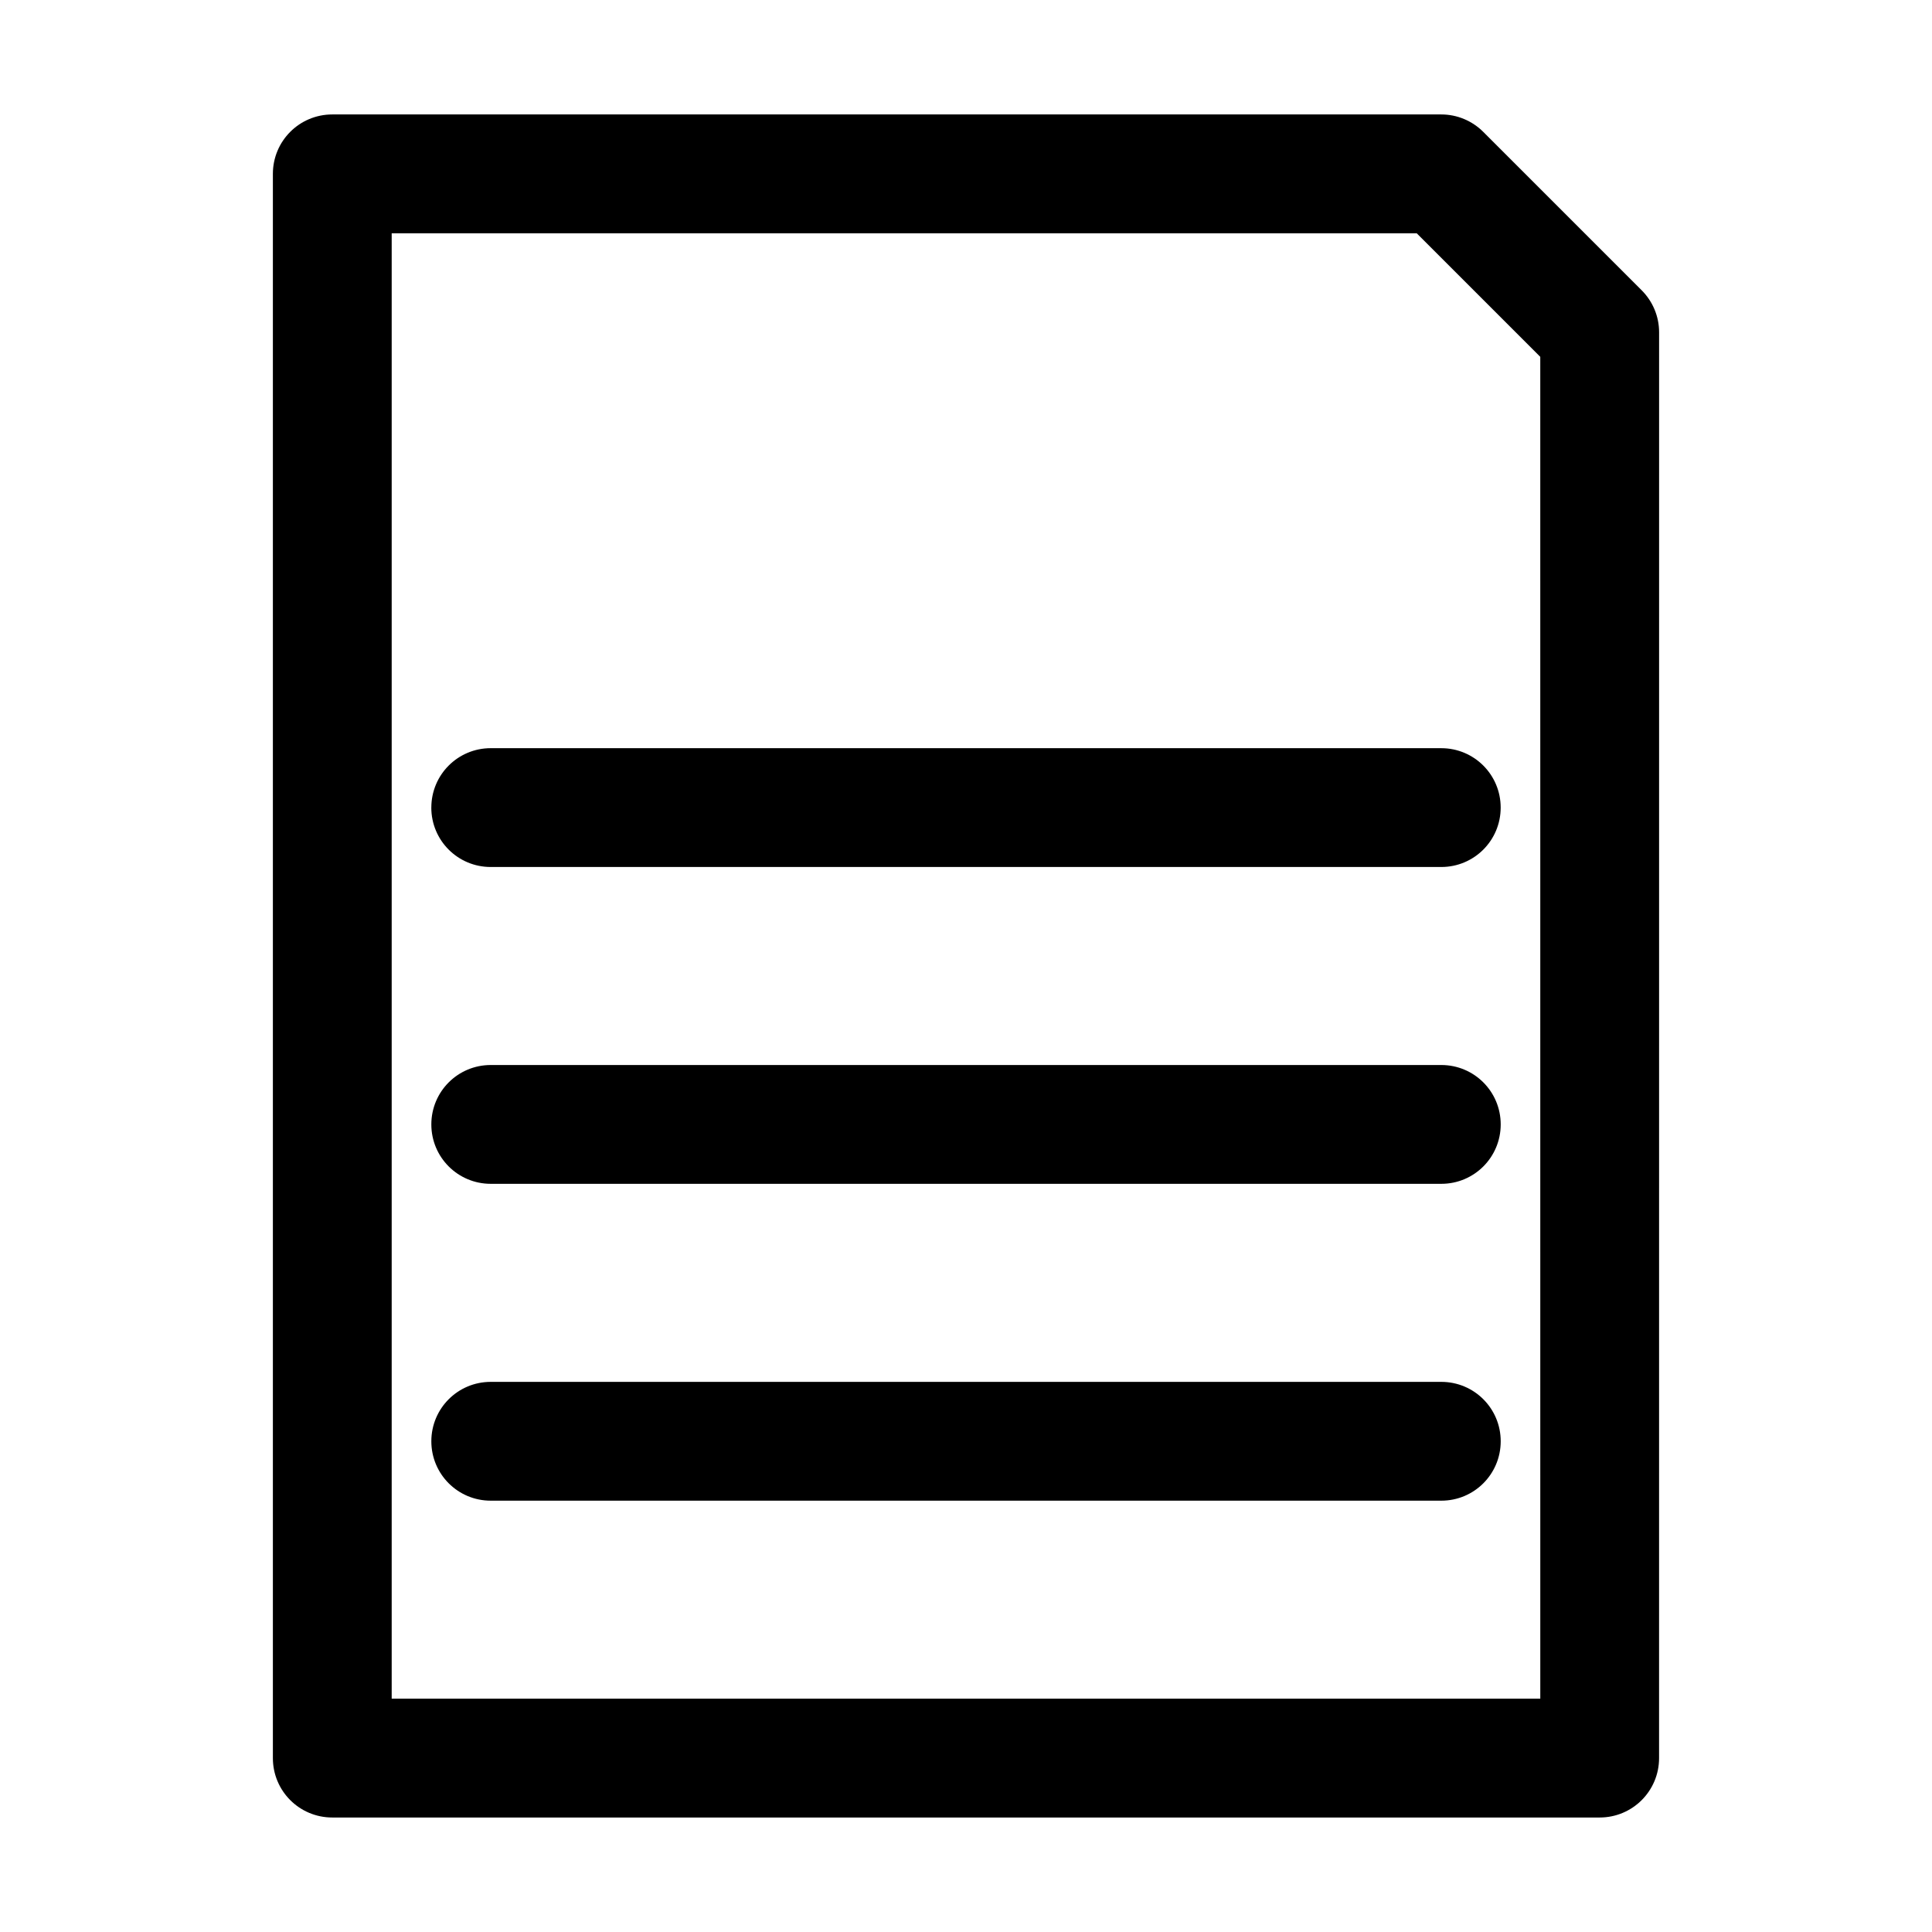 <?xml version="1.0" encoding="UTF-8"?>
<!-- Uploaded to: SVG Repo, www.svgrepo.com, Generator: SVG Repo Mixer Tools -->
<svg fill="#000000" width="800px" height="800px" version="1.1" viewBox="144 144 512 512" xmlns="http://www.w3.org/2000/svg">
 <g>
  <path d="m537.08 178.95c-2.941-2.941-6.93-4.621-11.129-4.621h-293.89c-8.711 0-15.746 7.035-15.746 15.746v419.84c0 8.711 7.031 15.742 15.742 15.742h335.87c8.711 0 15.742-7.031 15.742-15.742l0.008-377.86c0-4.199-1.68-8.188-4.617-11.125zm15.113 415.22h-304.39v-388.35h271.64l32.746 32.746z"/>
  <path d="m258.3 358.02c0 8.711 7.031 15.742 15.742 15.742h251.91c8.711 0 15.742-7.031 15.742-15.742s-7.031-15.742-15.742-15.742l-251.9-0.004c-8.711 0-15.746 7.031-15.746 15.746z"/>
  <path d="m525.95 426.24h-251.9c-8.711 0-15.742 7.031-15.742 15.742 0 8.711 7.031 15.742 15.742 15.742h251.91c8.711 0 15.742-7.031 15.742-15.742 0-8.711-7.031-15.742-15.746-15.742z"/>
  <path d="m525.95 510.21h-251.9c-8.711 0-15.742 7.031-15.742 15.742 0 8.711 7.031 15.742 15.742 15.742h251.91c8.711 0 15.742-7.031 15.742-15.742 0-8.711-7.031-15.742-15.746-15.742z"/>
 </g>
</svg>